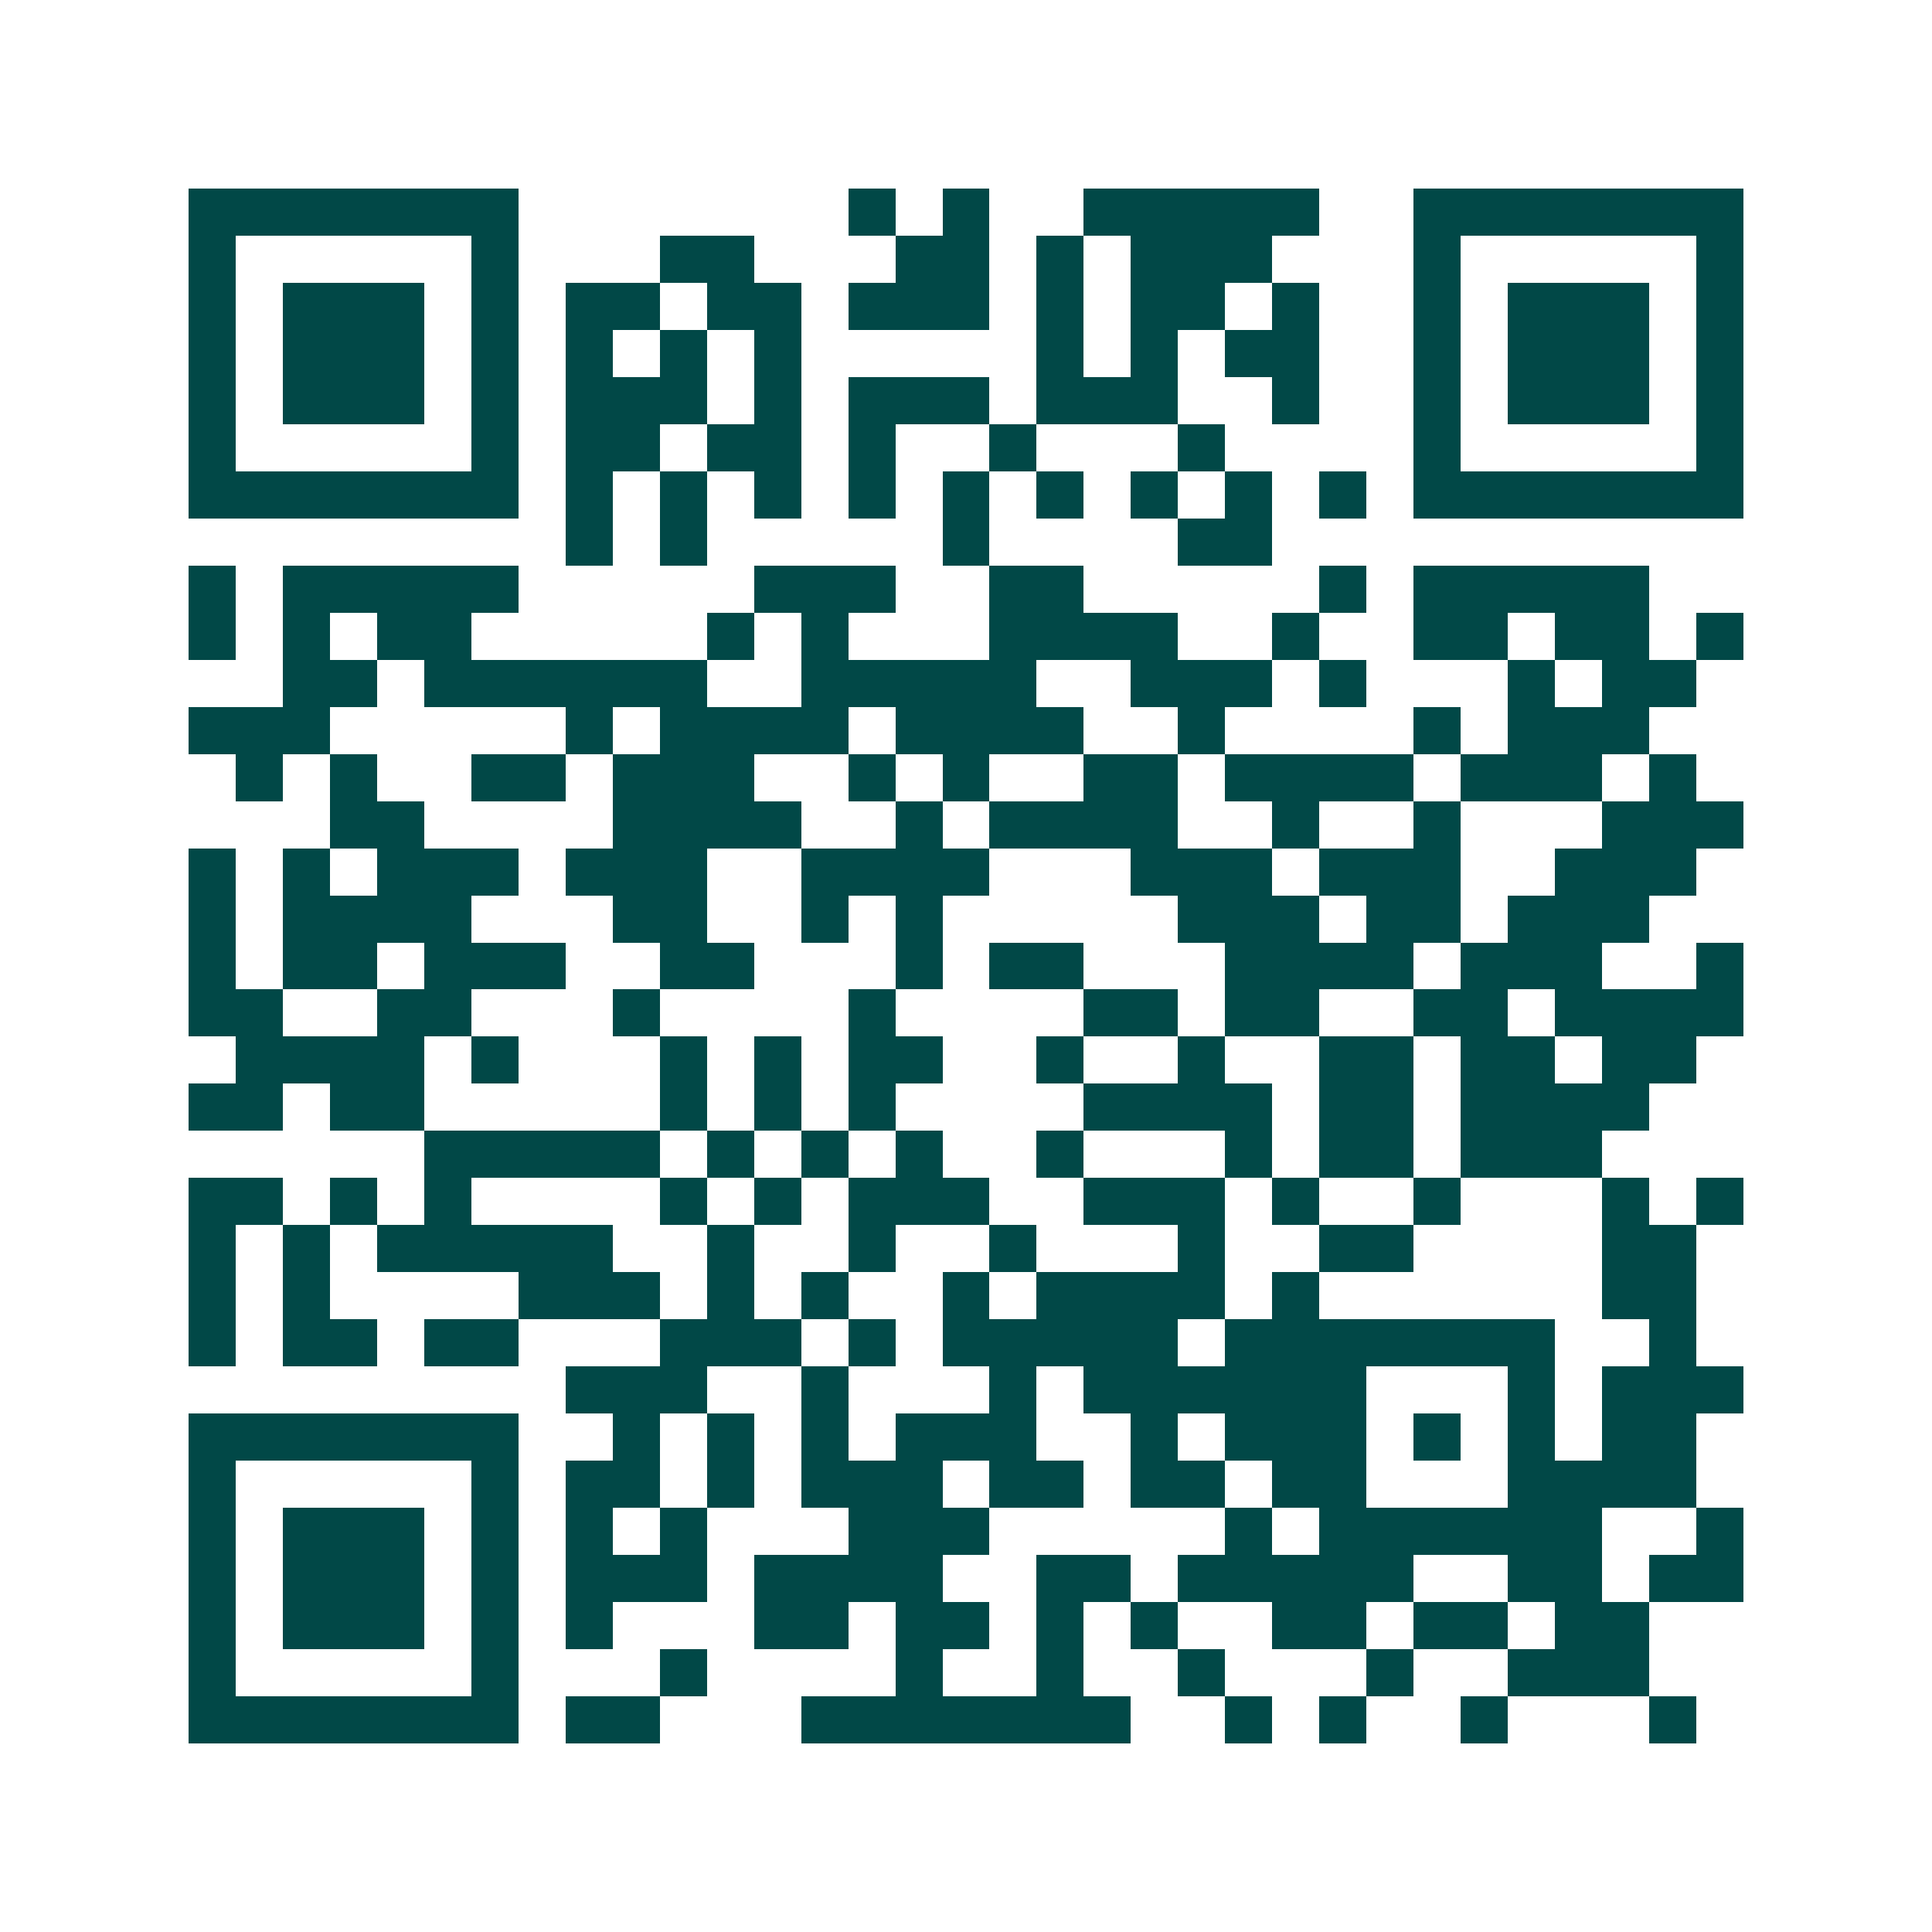 <svg xmlns="http://www.w3.org/2000/svg" width="200" height="200" viewBox="0 0 41 41" shape-rendering="crispEdges"><path fill="#ffffff" d="M0 0h41v41H0z"/><path stroke="#014847" d="M4 4.5h7m7 0h1m1 0h1m2 0h5m2 0h7M4 5.5h1m5 0h1m3 0h2m3 0h2m1 0h1m1 0h3m3 0h1m5 0h1M4 6.5h1m1 0h3m1 0h1m1 0h2m1 0h2m1 0h3m1 0h1m1 0h2m1 0h1m2 0h1m1 0h3m1 0h1M4 7.5h1m1 0h3m1 0h1m1 0h1m1 0h1m1 0h1m5 0h1m1 0h1m1 0h2m2 0h1m1 0h3m1 0h1M4 8.5h1m1 0h3m1 0h1m1 0h3m1 0h1m1 0h3m1 0h3m2 0h1m2 0h1m1 0h3m1 0h1M4 9.5h1m5 0h1m1 0h2m1 0h2m1 0h1m2 0h1m3 0h1m4 0h1m5 0h1M4 10.5h7m1 0h1m1 0h1m1 0h1m1 0h1m1 0h1m1 0h1m1 0h1m1 0h1m1 0h1m1 0h7M12 11.5h1m1 0h1m5 0h1m4 0h2M4 12.5h1m1 0h5m5 0h3m2 0h2m5 0h1m1 0h5M4 13.5h1m1 0h1m1 0h2m5 0h1m1 0h1m3 0h4m2 0h1m2 0h2m1 0h2m1 0h1M6 14.5h2m1 0h6m2 0h5m2 0h3m1 0h1m3 0h1m1 0h2M4 15.5h3m5 0h1m1 0h4m1 0h4m2 0h1m4 0h1m1 0h3M5 16.5h1m1 0h1m2 0h2m1 0h3m2 0h1m1 0h1m2 0h2m1 0h4m1 0h3m1 0h1M7 17.5h2m4 0h4m2 0h1m1 0h4m2 0h1m2 0h1m3 0h3M4 18.5h1m1 0h1m1 0h3m1 0h3m2 0h4m3 0h3m1 0h3m2 0h3M4 19.5h1m1 0h4m3 0h2m2 0h1m1 0h1m5 0h3m1 0h2m1 0h3M4 20.5h1m1 0h2m1 0h3m2 0h2m3 0h1m1 0h2m3 0h4m1 0h3m2 0h1M4 21.5h2m2 0h2m3 0h1m4 0h1m4 0h2m1 0h2m2 0h2m1 0h4M5 22.5h4m1 0h1m3 0h1m1 0h1m1 0h2m2 0h1m2 0h1m2 0h2m1 0h2m1 0h2M4 23.5h2m1 0h2m5 0h1m1 0h1m1 0h1m4 0h4m1 0h2m1 0h4M9 24.5h5m1 0h1m1 0h1m1 0h1m2 0h1m3 0h1m1 0h2m1 0h3M4 25.5h2m1 0h1m1 0h1m4 0h1m1 0h1m1 0h3m2 0h3m1 0h1m2 0h1m3 0h1m1 0h1M4 26.5h1m1 0h1m1 0h5m2 0h1m2 0h1m2 0h1m3 0h1m2 0h2m4 0h2M4 27.5h1m1 0h1m4 0h3m1 0h1m1 0h1m2 0h1m1 0h4m1 0h1m6 0h2M4 28.5h1m1 0h2m1 0h2m3 0h3m1 0h1m1 0h5m1 0h7m2 0h1M12 29.5h3m2 0h1m3 0h1m1 0h6m3 0h1m1 0h3M4 30.5h7m2 0h1m1 0h1m1 0h1m1 0h3m2 0h1m1 0h3m1 0h1m1 0h1m1 0h2M4 31.5h1m5 0h1m1 0h2m1 0h1m1 0h3m1 0h2m1 0h2m1 0h2m3 0h4M4 32.5h1m1 0h3m1 0h1m1 0h1m1 0h1m3 0h3m5 0h1m1 0h6m2 0h1M4 33.5h1m1 0h3m1 0h1m1 0h3m1 0h4m2 0h2m1 0h5m2 0h2m1 0h2M4 34.5h1m1 0h3m1 0h1m1 0h1m3 0h2m1 0h2m1 0h1m1 0h1m2 0h2m1 0h2m1 0h2M4 35.5h1m5 0h1m3 0h1m4 0h1m2 0h1m2 0h1m3 0h1m2 0h3M4 36.5h7m1 0h2m3 0h7m2 0h1m1 0h1m2 0h1m3 0h1"/></svg>
